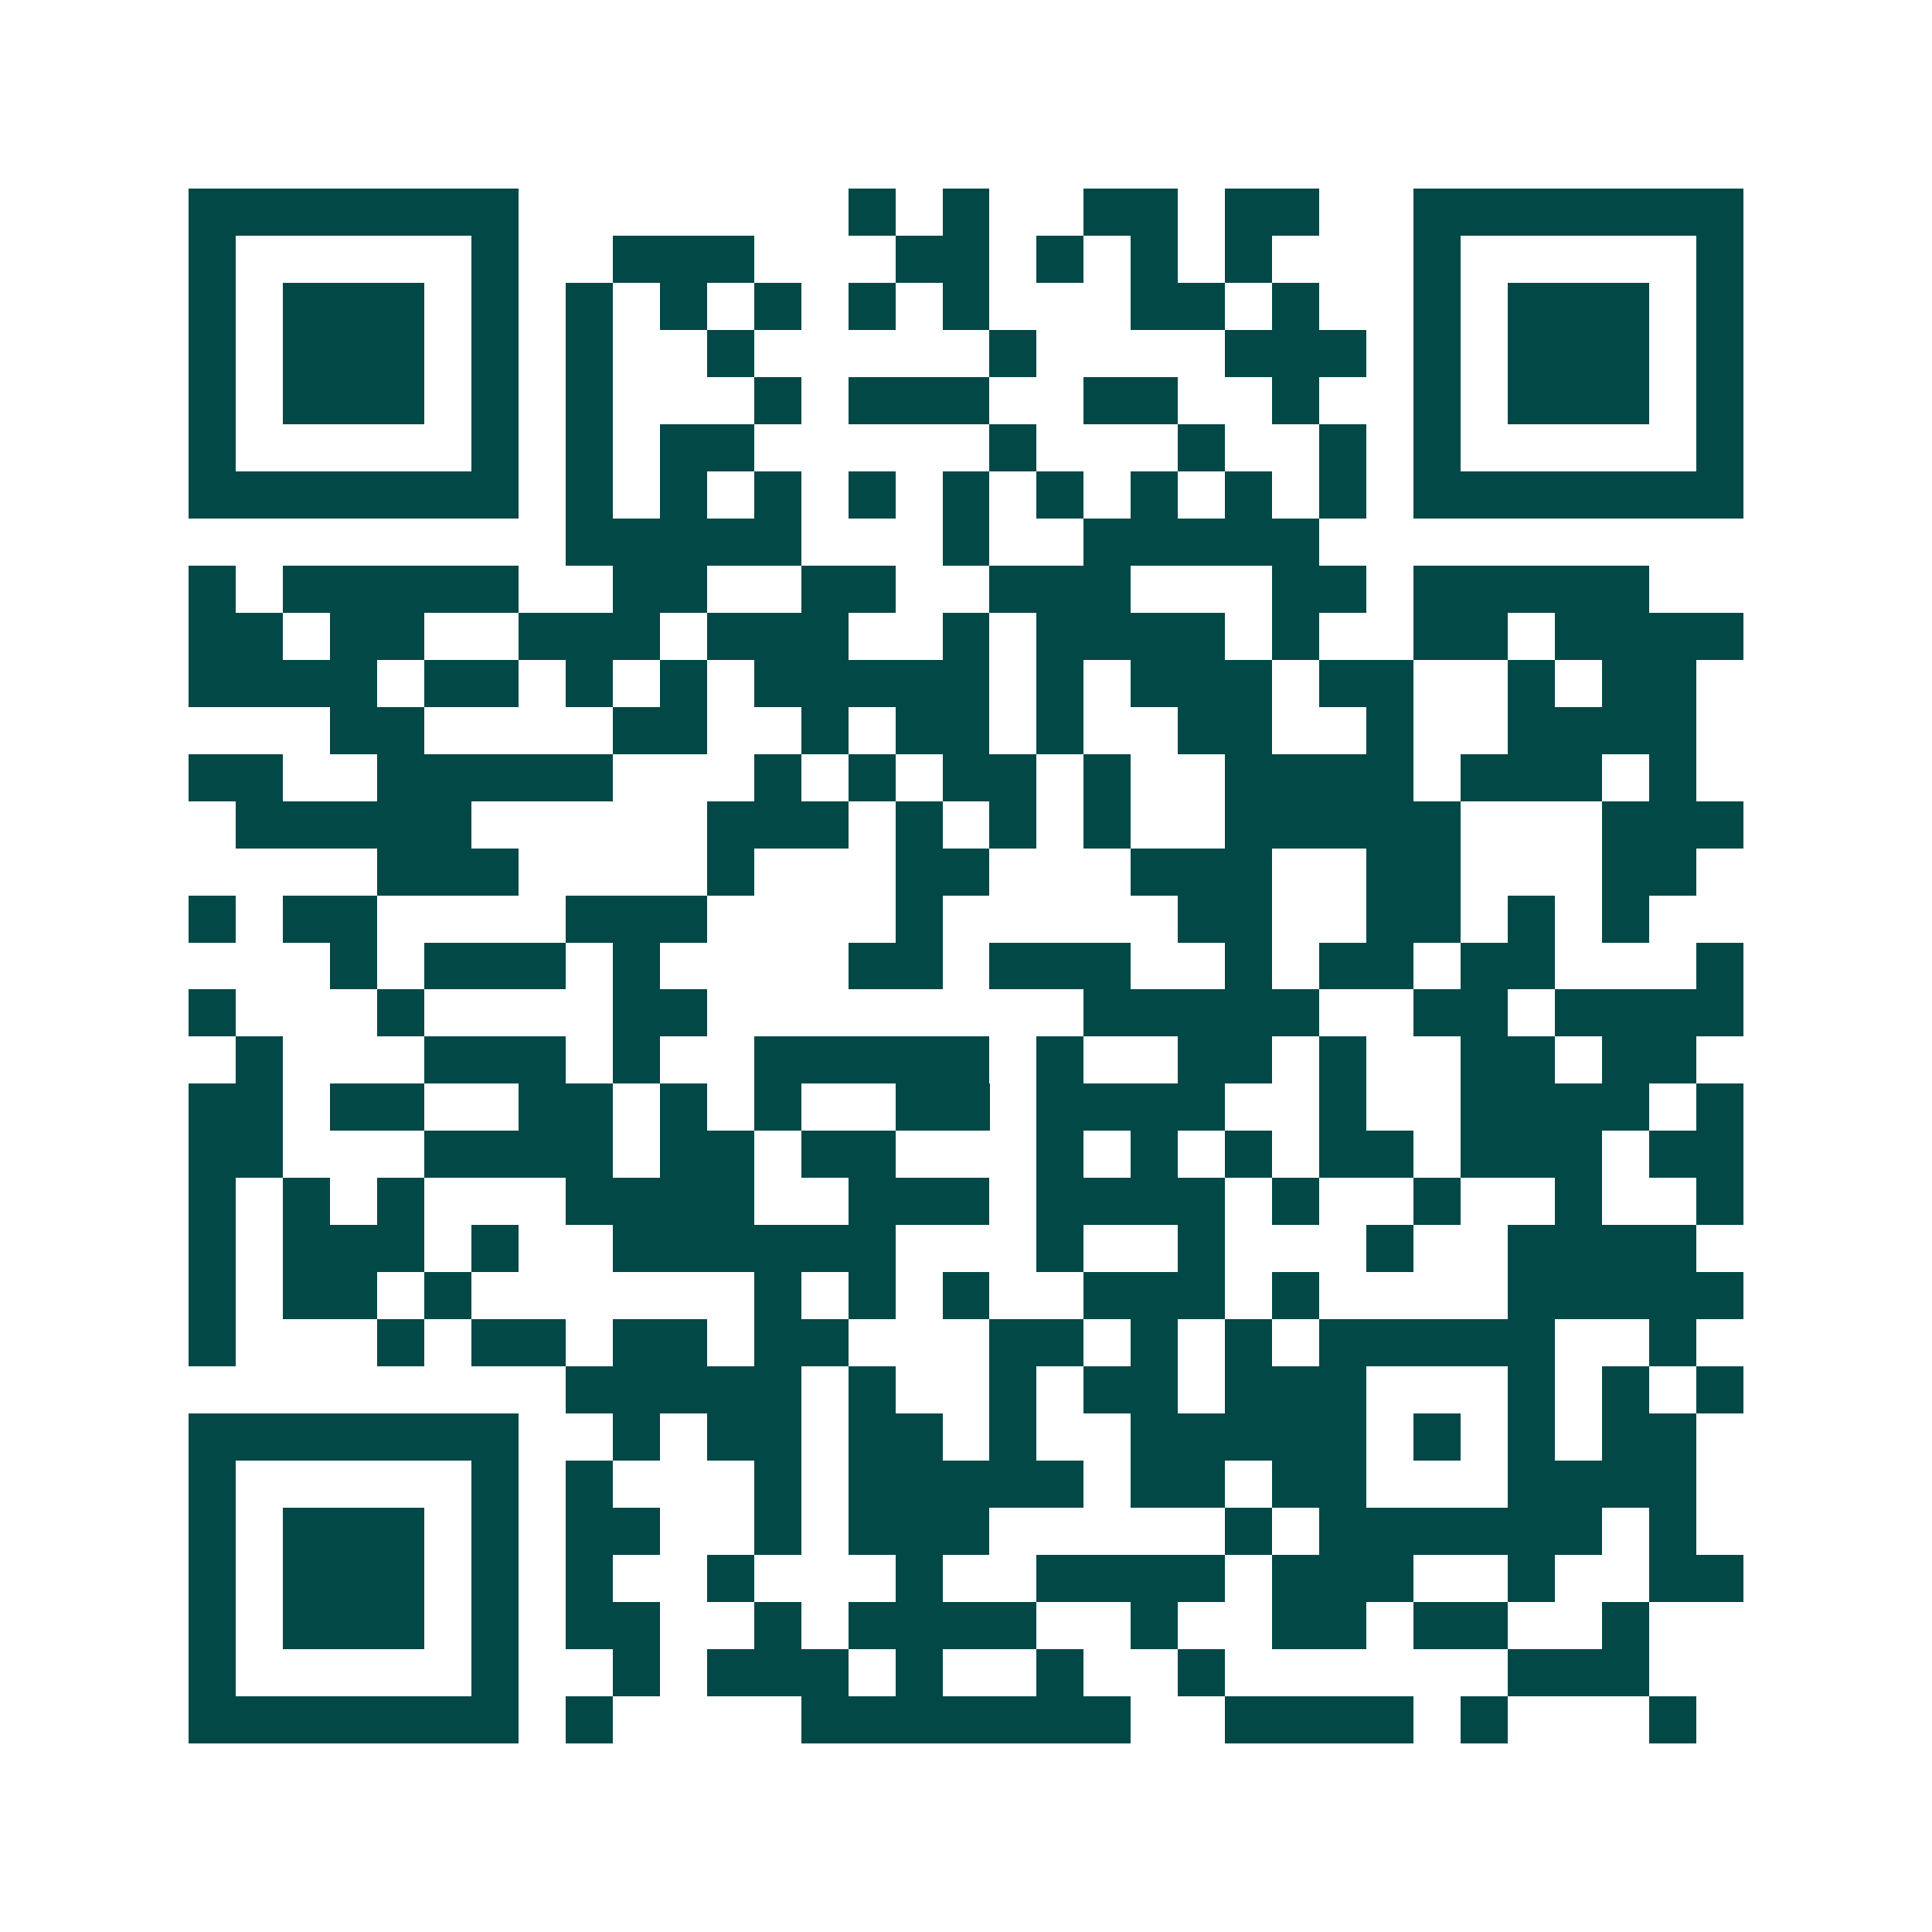 <svg xmlns="http://www.w3.org/2000/svg" width="200" height="200" viewBox="0 0 41 41" shape-rendering="crispEdges"><path fill="#ffffff" d="M0 0h41v41H0z"/><path stroke="#014847" d="M4 4.5h7m7 0h1m1 0h1m2 0h2m1 0h2m2 0h7M4 5.5h1m5 0h1m2 0h3m3 0h2m1 0h1m1 0h1m1 0h1m3 0h1m5 0h1M4 6.5h1m1 0h3m1 0h1m1 0h1m1 0h1m1 0h1m1 0h1m1 0h1m3 0h2m1 0h1m2 0h1m1 0h3m1 0h1M4 7.5h1m1 0h3m1 0h1m1 0h1m2 0h1m5 0h1m4 0h3m1 0h1m1 0h3m1 0h1M4 8.5h1m1 0h3m1 0h1m1 0h1m3 0h1m1 0h3m2 0h2m2 0h1m2 0h1m1 0h3m1 0h1M4 9.5h1m5 0h1m1 0h1m1 0h2m5 0h1m3 0h1m2 0h1m1 0h1m5 0h1M4 10.5h7m1 0h1m1 0h1m1 0h1m1 0h1m1 0h1m1 0h1m1 0h1m1 0h1m1 0h1m1 0h7M12 11.5h5m3 0h1m2 0h5M4 12.5h1m1 0h5m2 0h2m2 0h2m2 0h3m3 0h2m1 0h5M4 13.5h2m1 0h2m2 0h3m1 0h3m2 0h1m1 0h4m1 0h1m2 0h2m1 0h4M4 14.5h4m1 0h2m1 0h1m1 0h1m1 0h5m1 0h1m1 0h3m1 0h2m2 0h1m1 0h2M7 15.5h2m4 0h2m2 0h1m1 0h2m1 0h1m2 0h2m2 0h1m2 0h4M4 16.5h2m2 0h5m3 0h1m1 0h1m1 0h2m1 0h1m2 0h4m1 0h3m1 0h1M5 17.5h5m5 0h3m1 0h1m1 0h1m1 0h1m2 0h5m3 0h3M8 18.5h3m4 0h1m3 0h2m3 0h3m2 0h2m3 0h2M4 19.5h1m1 0h2m4 0h3m4 0h1m5 0h2m2 0h2m1 0h1m1 0h1M7 20.5h1m1 0h3m1 0h1m4 0h2m1 0h3m2 0h1m1 0h2m1 0h2m3 0h1M4 21.5h1m3 0h1m4 0h2m8 0h5m2 0h2m1 0h4M5 22.5h1m3 0h3m1 0h1m2 0h5m1 0h1m2 0h2m1 0h1m2 0h2m1 0h2M4 23.5h2m1 0h2m2 0h2m1 0h1m1 0h1m2 0h2m1 0h4m2 0h1m2 0h4m1 0h1M4 24.5h2m3 0h4m1 0h2m1 0h2m3 0h1m1 0h1m1 0h1m1 0h2m1 0h3m1 0h2M4 25.5h1m1 0h1m1 0h1m3 0h4m2 0h3m1 0h4m1 0h1m2 0h1m2 0h1m2 0h1M4 26.5h1m1 0h3m1 0h1m2 0h6m3 0h1m2 0h1m3 0h1m2 0h4M4 27.5h1m1 0h2m1 0h1m6 0h1m1 0h1m1 0h1m2 0h3m1 0h1m4 0h5M4 28.5h1m3 0h1m1 0h2m1 0h2m1 0h2m3 0h2m1 0h1m1 0h1m1 0h5m2 0h1M12 29.5h5m1 0h1m2 0h1m1 0h2m1 0h3m3 0h1m1 0h1m1 0h1M4 30.5h7m2 0h1m1 0h2m1 0h2m1 0h1m2 0h5m1 0h1m1 0h1m1 0h2M4 31.5h1m5 0h1m1 0h1m3 0h1m1 0h5m1 0h2m1 0h2m3 0h4M4 32.5h1m1 0h3m1 0h1m1 0h2m2 0h1m1 0h3m5 0h1m1 0h6m1 0h1M4 33.5h1m1 0h3m1 0h1m1 0h1m2 0h1m3 0h1m2 0h4m1 0h3m2 0h1m2 0h2M4 34.5h1m1 0h3m1 0h1m1 0h2m2 0h1m1 0h4m2 0h1m2 0h2m1 0h2m2 0h1M4 35.5h1m5 0h1m2 0h1m1 0h3m1 0h1m2 0h1m2 0h1m6 0h3M4 36.5h7m1 0h1m4 0h7m2 0h4m1 0h1m3 0h1"/></svg>
